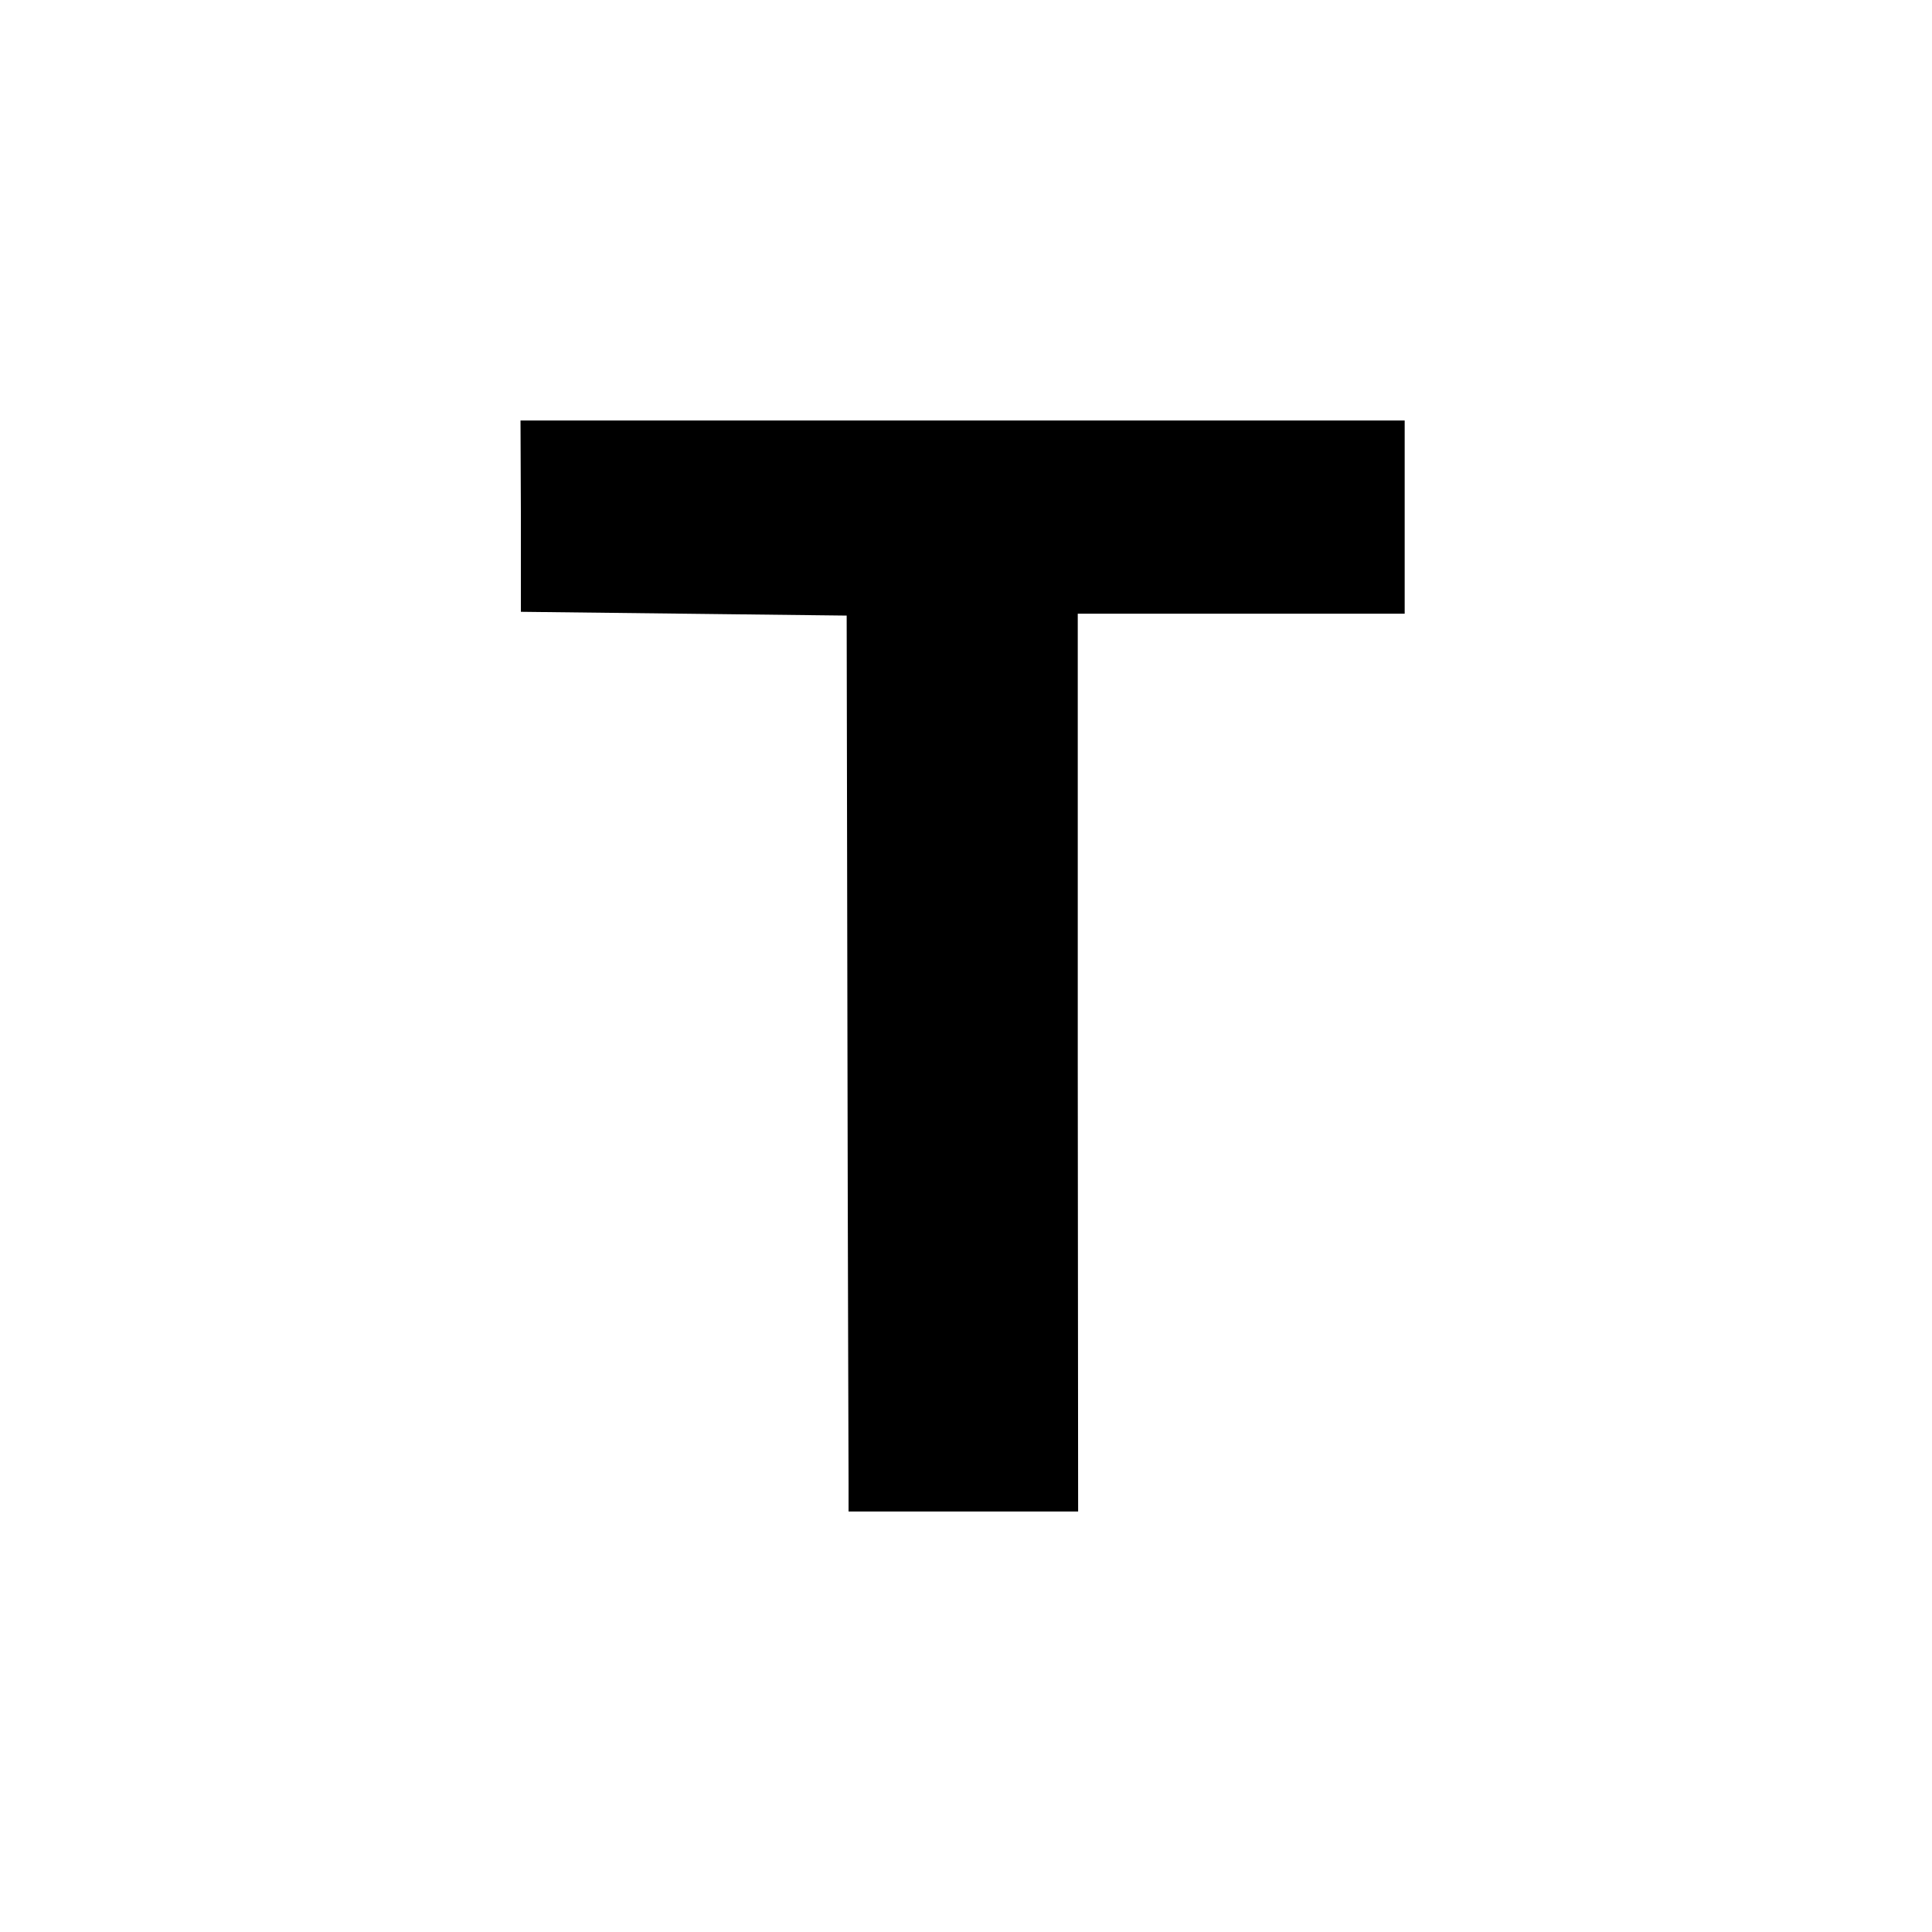 <?xml version="1.0" standalone="no"?>
<!DOCTYPE svg PUBLIC "-//W3C//DTD SVG 20010904//EN"
 "http://www.w3.org/TR/2001/REC-SVG-20010904/DTD/svg10.dtd">
<svg version="1.0" xmlns="http://www.w3.org/2000/svg"
 width="510pt" height="510pt" viewBox="0 0 510 510"
 preserveAspectRatio="xMidYMid meet">
<g transform="translate(0,510) scale(0.1,-0.1)"
fill="#000000" stroke="none">
<path d="M1375 3738 l0 -253 430 -5 430 -5 2 -1110 c1 -610 3 -1143 3 -1182
l0 -73 303 0 303 0 -1 1185 0 1185 431 0 432 0 0 255 0 255 -1167 0 -1167 0 1
-252z"/>
</g>
</svg>
